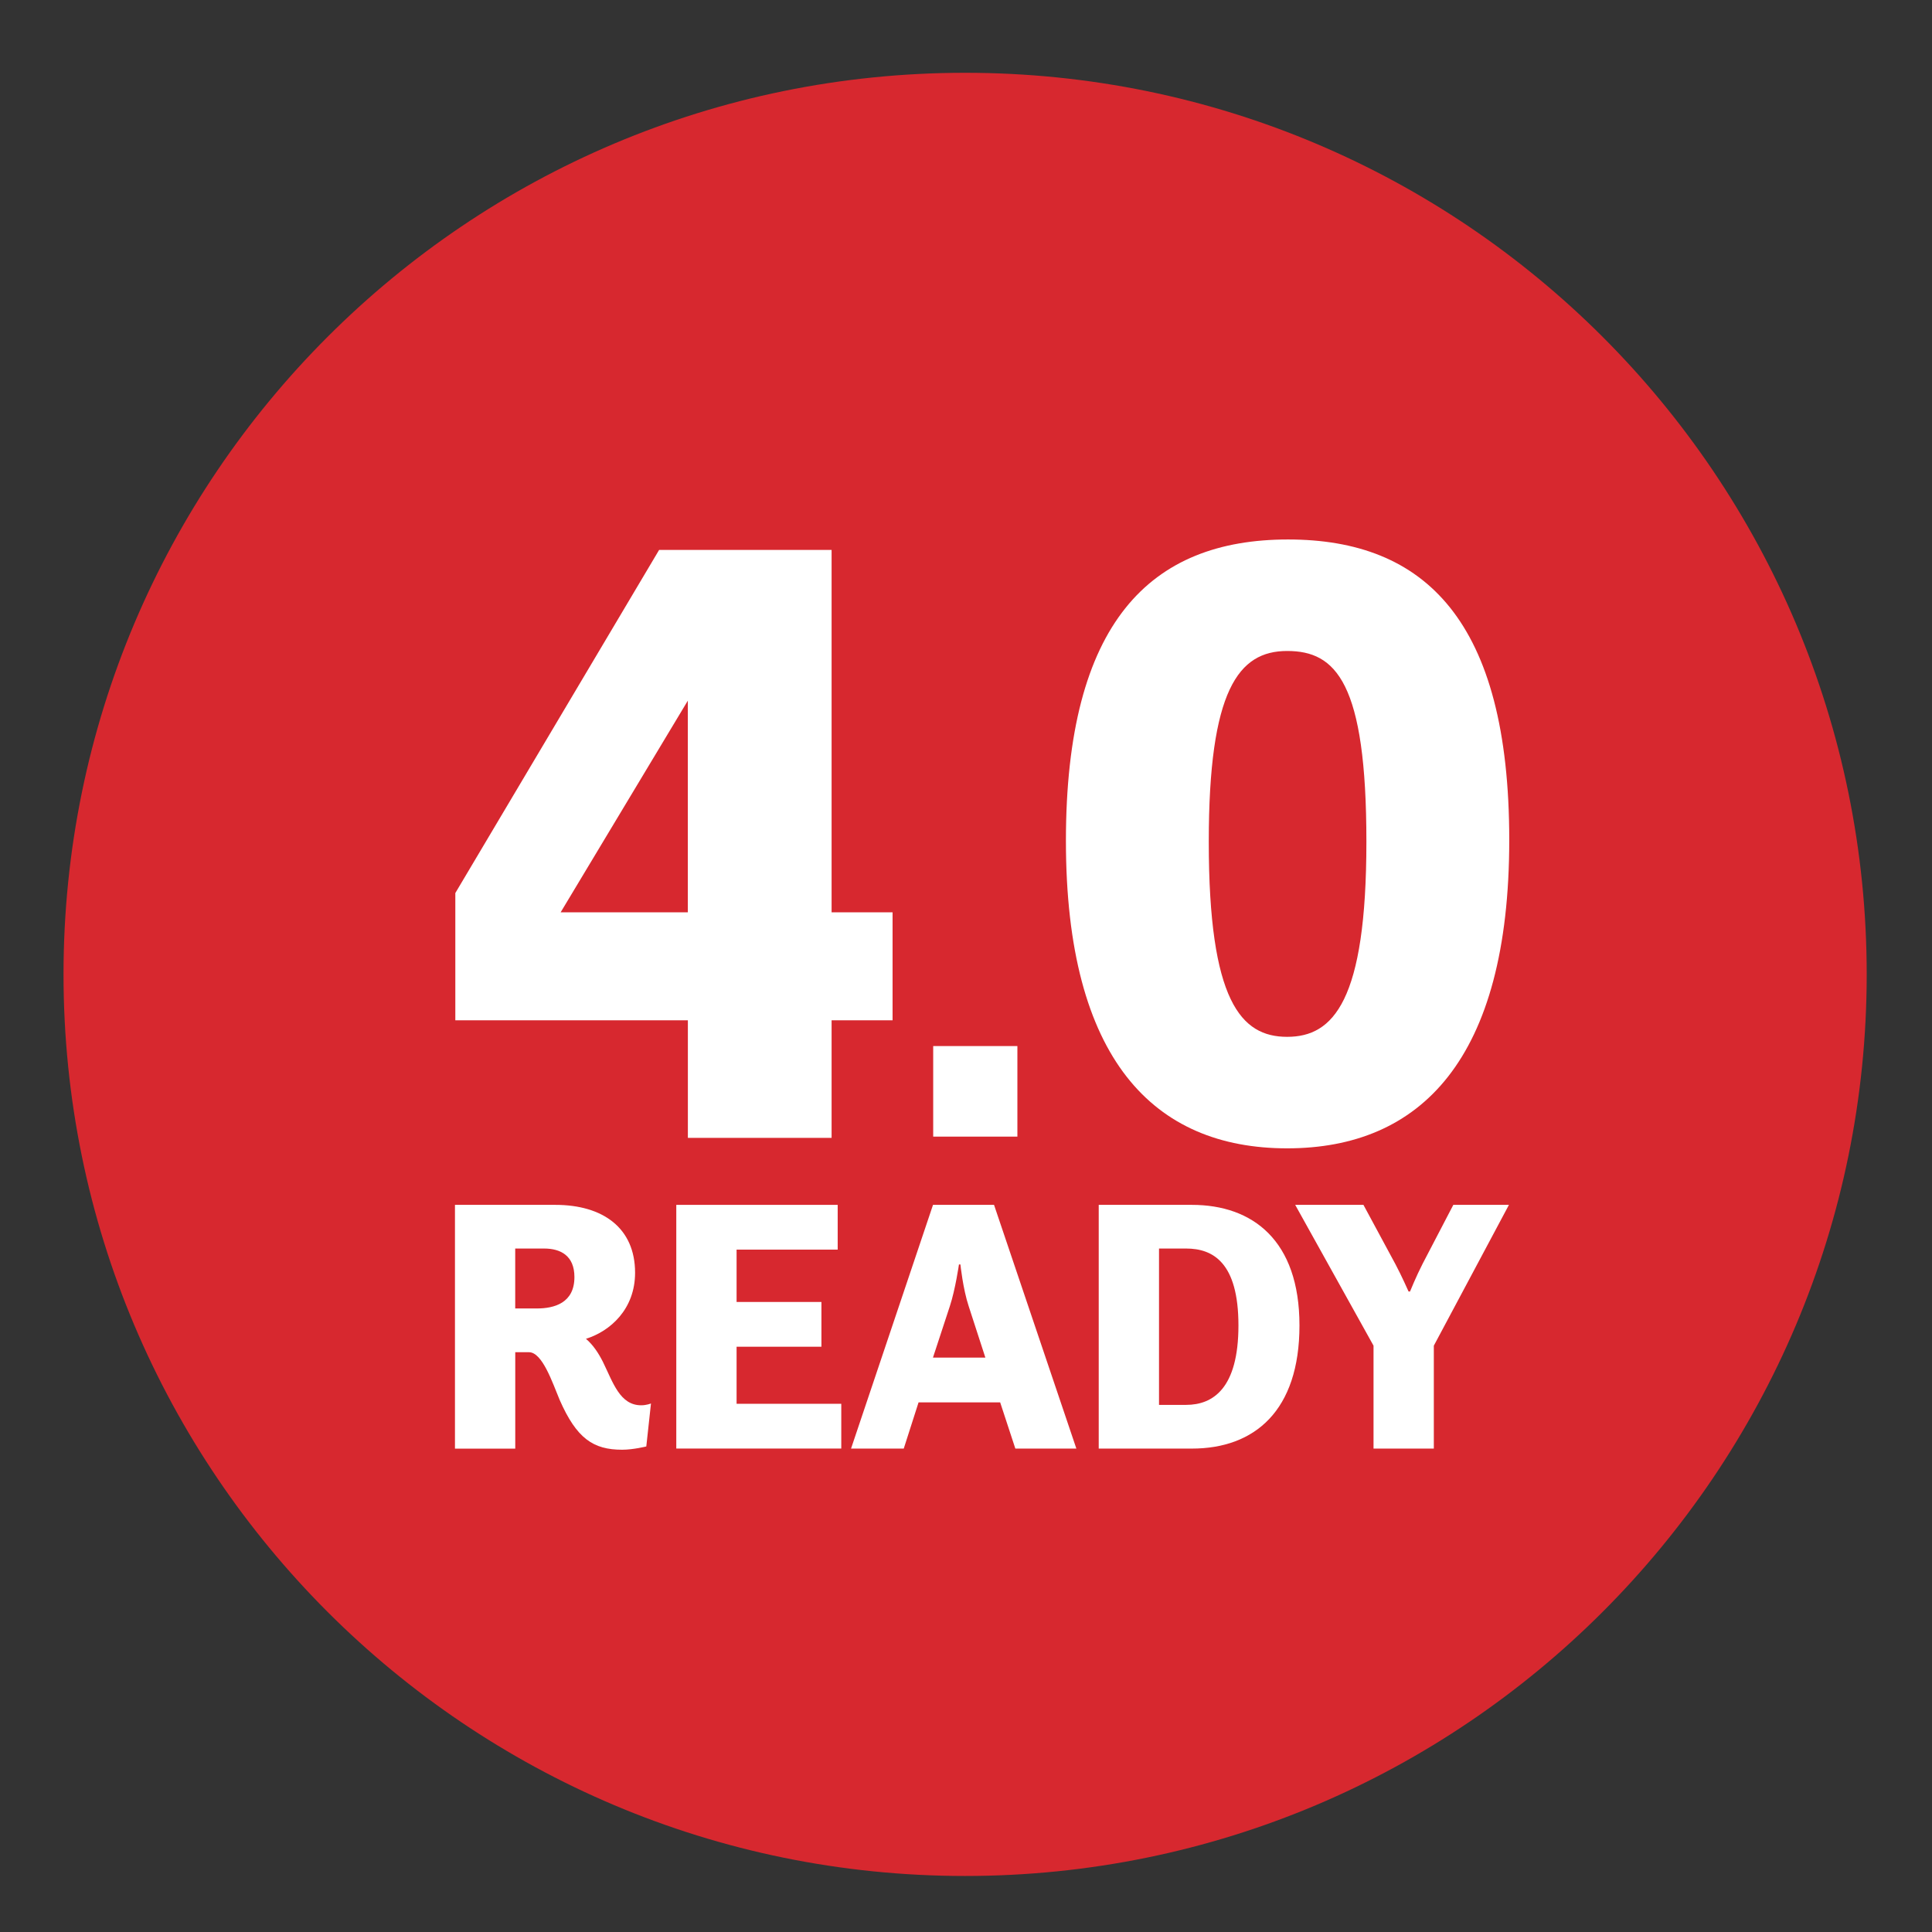  <svg id="Livello_1" xmlns="http://www.w3.org/2000/svg" viewBox="0 0 425.2 425.2"><rect x="0" y="0" width="425.2" height="425.2" fill="#333333" stroke="none"/><defs><style>.cls-1{fill:#fff;}.cls-2{fill:#d7282f;}</style></defs><path class="cls-2" d="M212.4,412.87c109.59,0,198.43-88.84,198.43-198.43S321.99,16.02,212.4,16.02,13.98,104.85,13.98,214.44s88.83,198.43,198.43,198.43"/><path class="cls-1" d="M100.2,196.56l44.86-75.53h37.96v79.75h13.42v23.77h-13.42v25.88h-31.63v-25.88h-51.18v-27.99Zm51.18,4.22v-46.58l-27.99,46.58h27.99Z"/><path class="cls-1" d="M205.38,230.22h18.53v19.93h-18.53v-19.93Z"/><path class="cls-1" d="M283.47,118.73c30.1,0,48.69,17.83,48.69,66.14s-19.55,67.86-48.88,67.86-48.69-19.55-48.69-67.67,18.59-66.33,48.88-66.33Zm-.19,109.46c10.16,0,17.44-7.86,17.44-42.94s-6.71-41.98-17.44-41.98-17.25,8.63-17.25,41.98c0,35.08,7.09,42.94,17.25,42.94Z"/><path class="cls-1" d="M100.12,265.17h22.09c10.49,0,17.56,5.09,17.56,14.94,0,8.03-5.48,12.87-10.81,14.54,1.59,1.35,2.78,3.18,3.74,5.09,2.22,4.53,3.73,9.54,8.42,9.54,1.19,0,2.15-.4,2.15-.4l-1.03,9.46s-2.86,.72-5.32,.72c-6.36,0-10.01-2.46-13.75-10.97-1.59-3.81-3.81-10.49-6.75-10.49h-3.02v21.22h-13.27v-53.64Zm13.27,9.61v13.19h4.77c3.81,0,8.26-1.19,8.26-6.91,0-4.69-3.02-6.28-6.67-6.28h-6.36Z"/><path class="cls-1" d="M148.84,265.17h35.52v9.85h-22.25v11.52h18.67v9.85h-18.67v12.56h23.04v9.85h-36.31v-53.64Z"/><path class="cls-1" d="M205.34,265.17h13.43l18.12,53.64h-13.43l-3.34-10.17h-17.96l-3.26,10.17h-11.6l18.04-53.64Zm0,33.61h11.52l-3.66-11.28c-1.27-3.81-1.83-9.22-1.83-9.22h-.32s-.79,5.48-1.99,9.14l-3.73,11.36Z"/><path class="cls-1" d="M241.81,265.17h20.5c13.35,0,23.68,7.79,23.68,26.54s-9.85,27.1-23.68,27.1h-20.5v-53.64Zm19.23,44.02c5.88,0,11.52-3.58,11.52-17.48s-5.64-16.93-11.52-16.93h-5.96v34.41h5.96Z"/><path class="cls-1" d="M302.29,296.16l-17.24-30.99h15.02l7.07,13.11c1.35,2.54,2.86,5.96,2.86,5.96h.32s1.35-3.34,2.78-6.12l6.75-12.95h12.24l-16.53,30.99v22.65h-13.27v-22.65Z"/></svg>